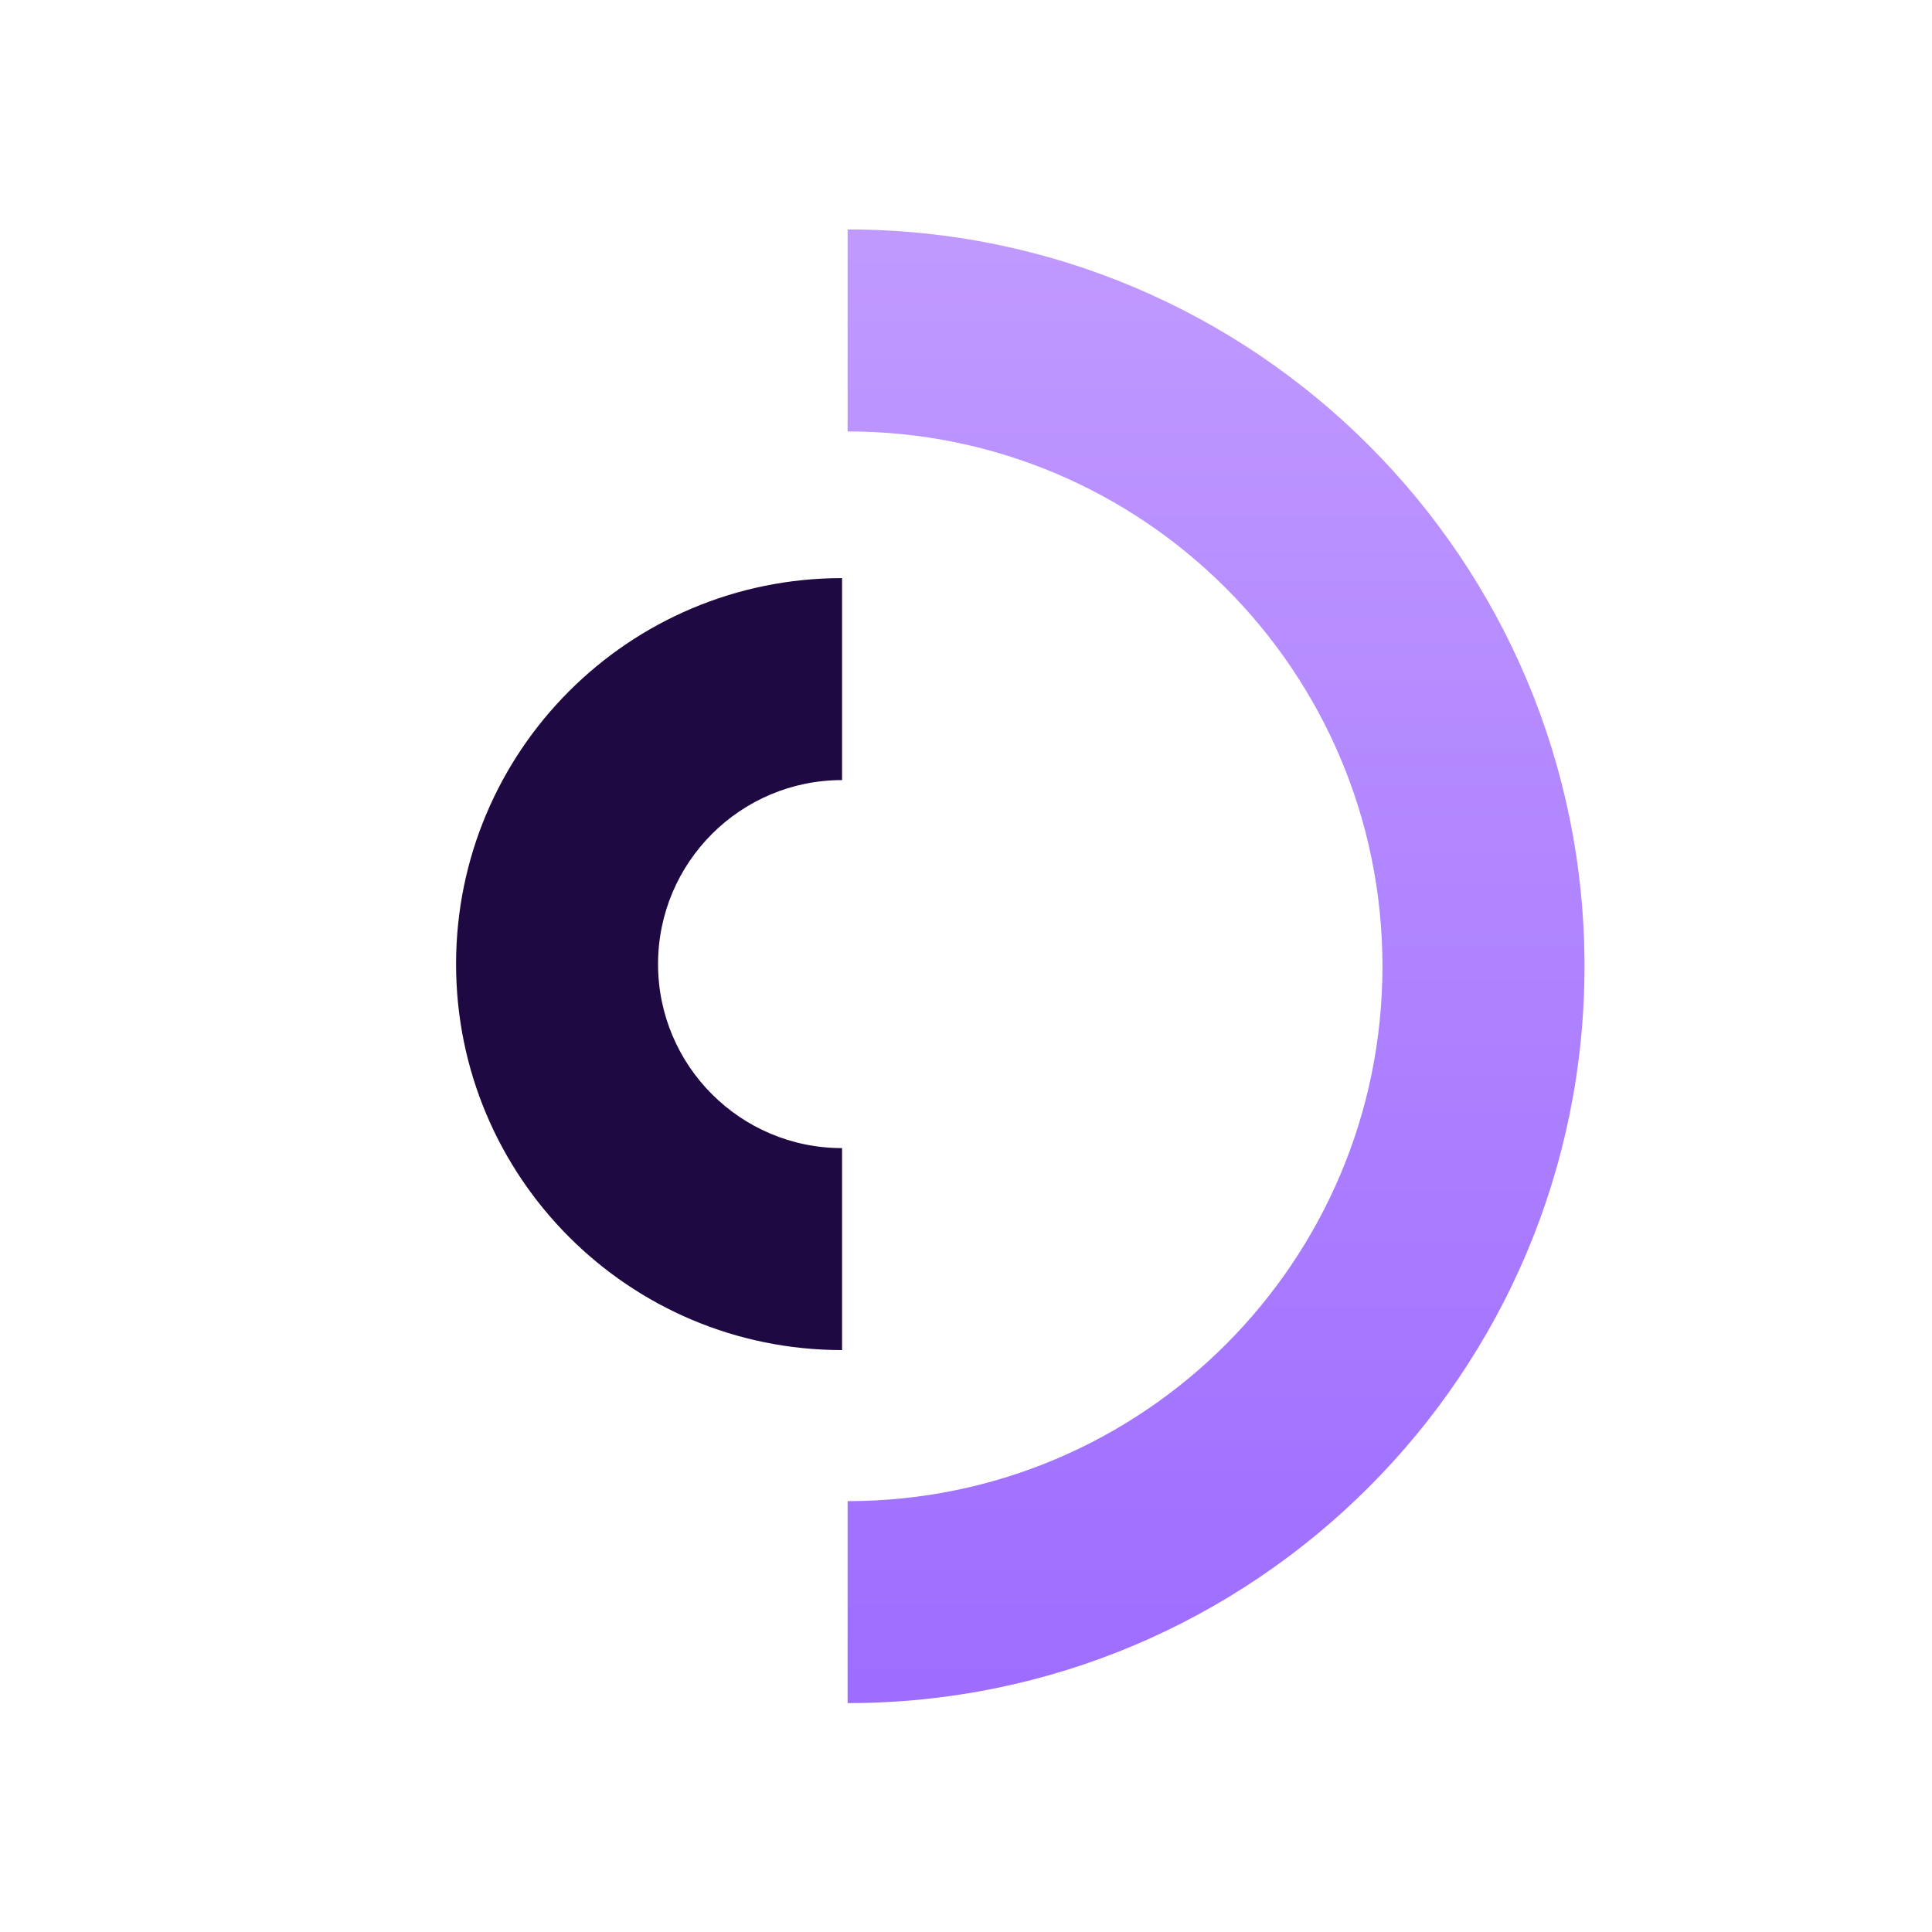 <?xml version="1.0" encoding="UTF-8"?> <svg xmlns="http://www.w3.org/2000/svg" xmlns:xlink="http://www.w3.org/1999/xlink" width="1080" zoomAndPan="magnify" viewBox="0 0 810 810" height="1080" preserveAspectRatio="xMidYMid meet" version="1.0"><defs><clipPath id="371dc2318a"><path d="M 355 96 L 665 96 L 665 715 L 355 715 Z M 355 96 " clip-rule="nonzero"></path></clipPath><clipPath id="671d5973ad"><path d="M 355.363 96.195 L 355.363 180.879 C 479.215 180.879 579.602 281.266 579.602 405.113 C 579.602 528.965 479.215 629.352 355.363 629.352 L 355.363 714.031 C 525.973 714.031 664.309 575.723 664.309 405.086 C 664.309 234.449 525.973 96.195 355.363 96.195 Z M 355.363 96.195 " clip-rule="nonzero"></path></clipPath><linearGradient x1="341.708" gradientTransform="matrix(1.223, 0, 0, 1.223, 91.879, 91.879)" y1="3.53" x2="341.708" gradientUnits="userSpaceOnUse" y2="508.651" id="df466822c5"><stop stop-opacity="1" stop-color="rgb(75.299%, 59.999%, 100%)" offset="0"></stop><stop stop-opacity="1" stop-color="rgb(75.192%, 59.862%, 100%)" offset="0.016"></stop><stop stop-opacity="1" stop-color="rgb(74.979%, 59.587%, 100%)" offset="0.031"></stop><stop stop-opacity="1" stop-color="rgb(74.763%, 59.311%, 100%)" offset="0.047"></stop><stop stop-opacity="1" stop-color="rgb(74.55%, 59.036%, 100%)" offset="0.062"></stop><stop stop-opacity="1" stop-color="rgb(74.336%, 58.762%, 100%)" offset="0.078"></stop><stop stop-opacity="1" stop-color="rgb(74.121%, 58.487%, 100%)" offset="0.094"></stop><stop stop-opacity="1" stop-color="rgb(73.907%, 58.212%, 100%)" offset="0.109"></stop><stop stop-opacity="1" stop-color="rgb(73.694%, 57.936%, 100%)" offset="0.125"></stop><stop stop-opacity="1" stop-color="rgb(73.48%, 57.661%, 100%)" offset="0.141"></stop><stop stop-opacity="1" stop-color="rgb(73.265%, 57.387%, 100%)" offset="0.156"></stop><stop stop-opacity="1" stop-color="rgb(73.051%, 57.112%, 100%)" offset="0.172"></stop><stop stop-opacity="1" stop-color="rgb(72.838%, 56.836%, 100%)" offset="0.188"></stop><stop stop-opacity="1" stop-color="rgb(72.623%, 56.561%, 100%)" offset="0.203"></stop><stop stop-opacity="1" stop-color="rgb(72.409%, 56.287%, 100%)" offset="0.219"></stop><stop stop-opacity="1" stop-color="rgb(72.195%, 56.012%, 100%)" offset="0.234"></stop><stop stop-opacity="1" stop-color="rgb(71.98%, 55.737%, 100%)" offset="0.25"></stop><stop stop-opacity="1" stop-color="rgb(71.767%, 55.461%, 100%)" offset="0.266"></stop><stop stop-opacity="1" stop-color="rgb(71.553%, 55.186%, 100%)" offset="0.281"></stop><stop stop-opacity="1" stop-color="rgb(71.339%, 54.912%, 100%)" offset="0.297"></stop><stop stop-opacity="1" stop-color="rgb(71.124%, 54.637%, 100%)" offset="0.312"></stop><stop stop-opacity="1" stop-color="rgb(70.911%, 54.361%, 100%)" offset="0.328"></stop><stop stop-opacity="1" stop-color="rgb(70.697%, 54.086%, 100%)" offset="0.344"></stop><stop stop-opacity="1" stop-color="rgb(70.482%, 53.812%, 100%)" offset="0.359"></stop><stop stop-opacity="1" stop-color="rgb(70.268%, 53.537%, 100%)" offset="0.375"></stop><stop stop-opacity="1" stop-color="rgb(70.055%, 53.261%, 100%)" offset="0.391"></stop><stop stop-opacity="1" stop-color="rgb(69.841%, 52.986%, 100%)" offset="0.406"></stop><stop stop-opacity="1" stop-color="rgb(69.626%, 52.711%, 100%)" offset="0.422"></stop><stop stop-opacity="1" stop-color="rgb(69.412%, 52.437%, 100%)" offset="0.438"></stop><stop stop-opacity="1" stop-color="rgb(69.199%, 52.162%, 100%)" offset="0.453"></stop><stop stop-opacity="1" stop-color="rgb(68.983%, 51.886%, 100%)" offset="0.469"></stop><stop stop-opacity="1" stop-color="rgb(68.77%, 51.611%, 100%)" offset="0.484"></stop><stop stop-opacity="1" stop-color="rgb(68.556%, 51.337%, 100%)" offset="0.5"></stop><stop stop-opacity="1" stop-color="rgb(68.343%, 51.062%, 100%)" offset="0.516"></stop><stop stop-opacity="1" stop-color="rgb(68.127%, 50.786%, 100%)" offset="0.531"></stop><stop stop-opacity="1" stop-color="rgb(67.914%, 50.511%, 100%)" offset="0.547"></stop><stop stop-opacity="1" stop-color="rgb(67.7%, 50.237%, 100%)" offset="0.562"></stop><stop stop-opacity="1" stop-color="rgb(67.485%, 49.962%, 100%)" offset="0.578"></stop><stop stop-opacity="1" stop-color="rgb(67.271%, 49.687%, 100%)" offset="0.594"></stop><stop stop-opacity="1" stop-color="rgb(67.058%, 49.411%, 100%)" offset="0.609"></stop><stop stop-opacity="1" stop-color="rgb(66.844%, 49.136%, 100%)" offset="0.625"></stop><stop stop-opacity="1" stop-color="rgb(66.629%, 48.862%, 100%)" offset="0.641"></stop><stop stop-opacity="1" stop-color="rgb(66.415%, 48.587%, 100%)" offset="0.656"></stop><stop stop-opacity="1" stop-color="rgb(66.202%, 48.311%, 100%)" offset="0.672"></stop><stop stop-opacity="1" stop-color="rgb(65.987%, 48.036%, 100%)" offset="0.688"></stop><stop stop-opacity="1" stop-color="rgb(65.773%, 47.762%, 100%)" offset="0.703"></stop><stop stop-opacity="1" stop-color="rgb(65.559%, 47.487%, 100%)" offset="0.719"></stop><stop stop-opacity="1" stop-color="rgb(65.346%, 47.212%, 100%)" offset="0.734"></stop><stop stop-opacity="1" stop-color="rgb(65.131%, 46.936%, 100%)" offset="0.75"></stop><stop stop-opacity="1" stop-color="rgb(64.917%, 46.661%, 100%)" offset="0.766"></stop><stop stop-opacity="1" stop-color="rgb(64.703%, 46.387%, 100%)" offset="0.781"></stop><stop stop-opacity="1" stop-color="rgb(64.488%, 46.112%, 100%)" offset="0.797"></stop><stop stop-opacity="1" stop-color="rgb(64.275%, 45.836%, 100%)" offset="0.812"></stop><stop stop-opacity="1" stop-color="rgb(64.061%, 45.561%, 100%)" offset="0.828"></stop><stop stop-opacity="1" stop-color="rgb(63.847%, 45.287%, 100%)" offset="0.844"></stop><stop stop-opacity="1" stop-color="rgb(63.632%, 45.012%, 100%)" offset="0.859"></stop><stop stop-opacity="1" stop-color="rgb(63.419%, 44.737%, 100%)" offset="0.875"></stop><stop stop-opacity="1" stop-color="rgb(63.205%, 44.461%, 100%)" offset="0.891"></stop><stop stop-opacity="1" stop-color="rgb(62.99%, 44.186%, 100%)" offset="0.906"></stop><stop stop-opacity="1" stop-color="rgb(62.776%, 43.912%, 100%)" offset="0.922"></stop><stop stop-opacity="1" stop-color="rgb(62.563%, 43.637%, 100%)" offset="0.938"></stop><stop stop-opacity="1" stop-color="rgb(62.349%, 43.361%, 100%)" offset="0.953"></stop><stop stop-opacity="1" stop-color="rgb(62.134%, 43.086%, 100%)" offset="0.969"></stop><stop stop-opacity="1" stop-color="rgb(61.92%, 42.812%, 100%)" offset="0.984"></stop><stop stop-opacity="1" stop-color="rgb(61.707%, 42.537%, 100%)" offset="1"></stop></linearGradient></defs><path fill="#1f0942" d="M 353.039 481.348 C 310.434 481.348 275.891 446.805 275.891 404.199 C 275.891 361.598 310.434 327.055 353.039 327.055 L 353.039 242.375 C 263.648 242.375 191.211 314.84 191.211 404.199 C 191.211 493.562 263.648 566.027 353.039 566.027 Z M 353.039 481.348 " fill-opacity="1" fill-rule="nonzero"></path><g clip-path="url(#371dc2318a)"><g clip-path="url(#671d5973ad)"><path fill="url(#df466822c5)" d="M 355.363 96.195 L 355.363 714.031 L 664.309 714.031 L 664.309 96.195 Z M 355.363 96.195 " fill-rule="nonzero"></path></g></g></svg> 